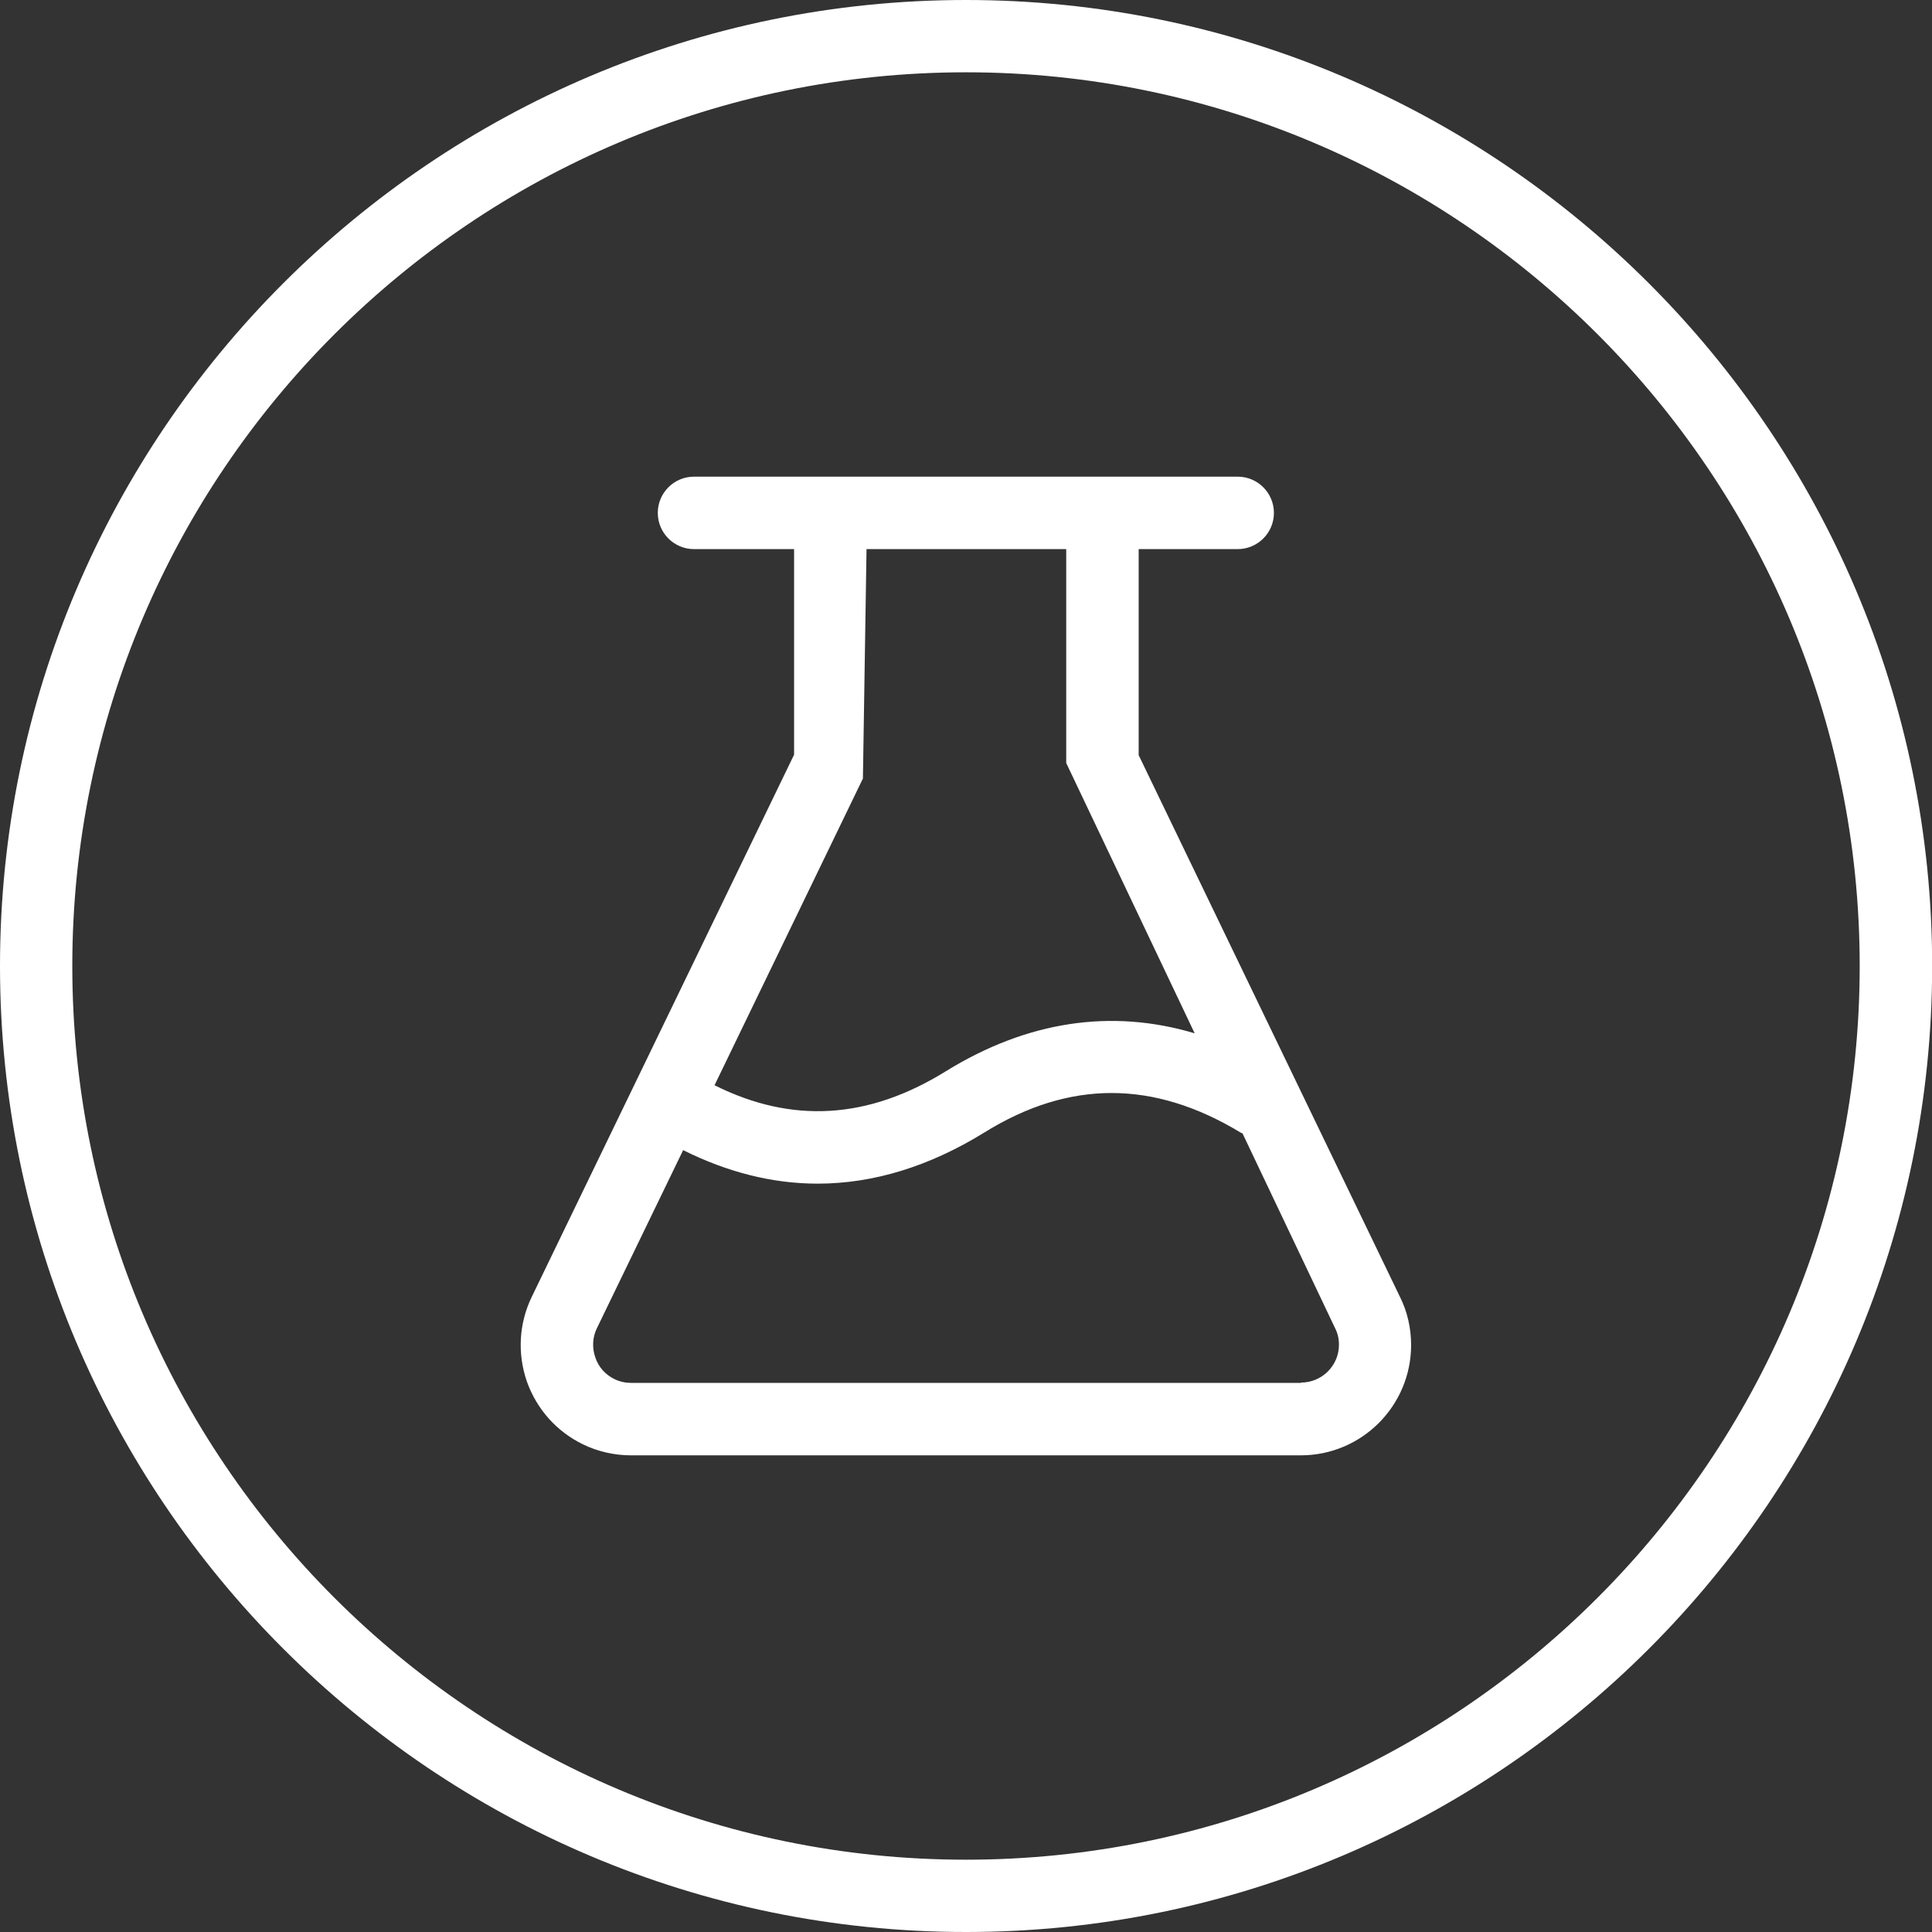<?xml version="1.0" encoding="UTF-8"?>
<svg id="Layer_1" data-name="Layer 1" xmlns="http://www.w3.org/2000/svg" xmlns:xlink="http://www.w3.org/1999/xlink" viewBox="0 0 128 128">
  <rect x="0" y="0" width="128" height="128" fill="#333333" stroke="none"/>
  <defs>
    <style>
      .cls-1 {
        fill: none;
      }

      .cls-2 {
        clip-path: url(#clippath);
		fill:#fff;
      }
    </style>
    <clipPath id="clippath">
      <rect class="cls-1" y="0" width="128" height="128"/>
    </clipPath>
  </defs>
  <g class="cls-2">
    <g>
      <path d="M64,0C28.71,0,0,28.71,0,64s28.71,64,64.01,64,64-28.71,64-64S99.29,0,64,0ZM64,123.21c-32.66,0-59.21-26.56-59.21-59.21S31.35,4.79,64,4.79s59.21,26.56,59.21,59.21-26.56,59.21-59.21,59.21Z"/>
      <path d="M75.44,50v-13.62h6.56c1.32,0,2.4-1.07,2.4-2.4s-1.08-2.4-2.4-2.4h-36.02c-1.32,0-2.4,1.07-2.4,2.4s1.08,2.4,2.4,2.4h6.63v13.62l-17.38,35.92c-.85,1.76-.96,3.74-.33,5.59.65,1.84,1.97,3.33,3.72,4.18.98.48,2.09.73,3.18.73h44.38c4.04,0,7.31-3.28,7.31-7.31,0-1.11-.25-2.21-.73-3.17l-17.33-35.93ZM57.17,51.59l.24-15.21h13.23v14.17l8.51,17.91c-5.52-1.65-11.1-.81-16.48,2.51-5.16,3.2-10.21,3.49-15.33.93l9.82-20.3ZM86.19,91.62h-44.38c-.37,0-.75-.08-1.1-.25-.6-.29-1.06-.8-1.27-1.44-.22-.63-.19-1.32.1-1.92l5.72-11.81c2.95,1.47,5.93,2.22,8.91,2.22,3.69,0,7.4-1.14,11.03-3.38,5.65-3.51,11.24-3.49,17,0,.04.02.08.03.12.05l6.14,12.92c.17.33.25.7.25,1.08,0,1.39-1.13,2.51-2.52,2.51Z"/>
    </g>
  </g>
</svg>